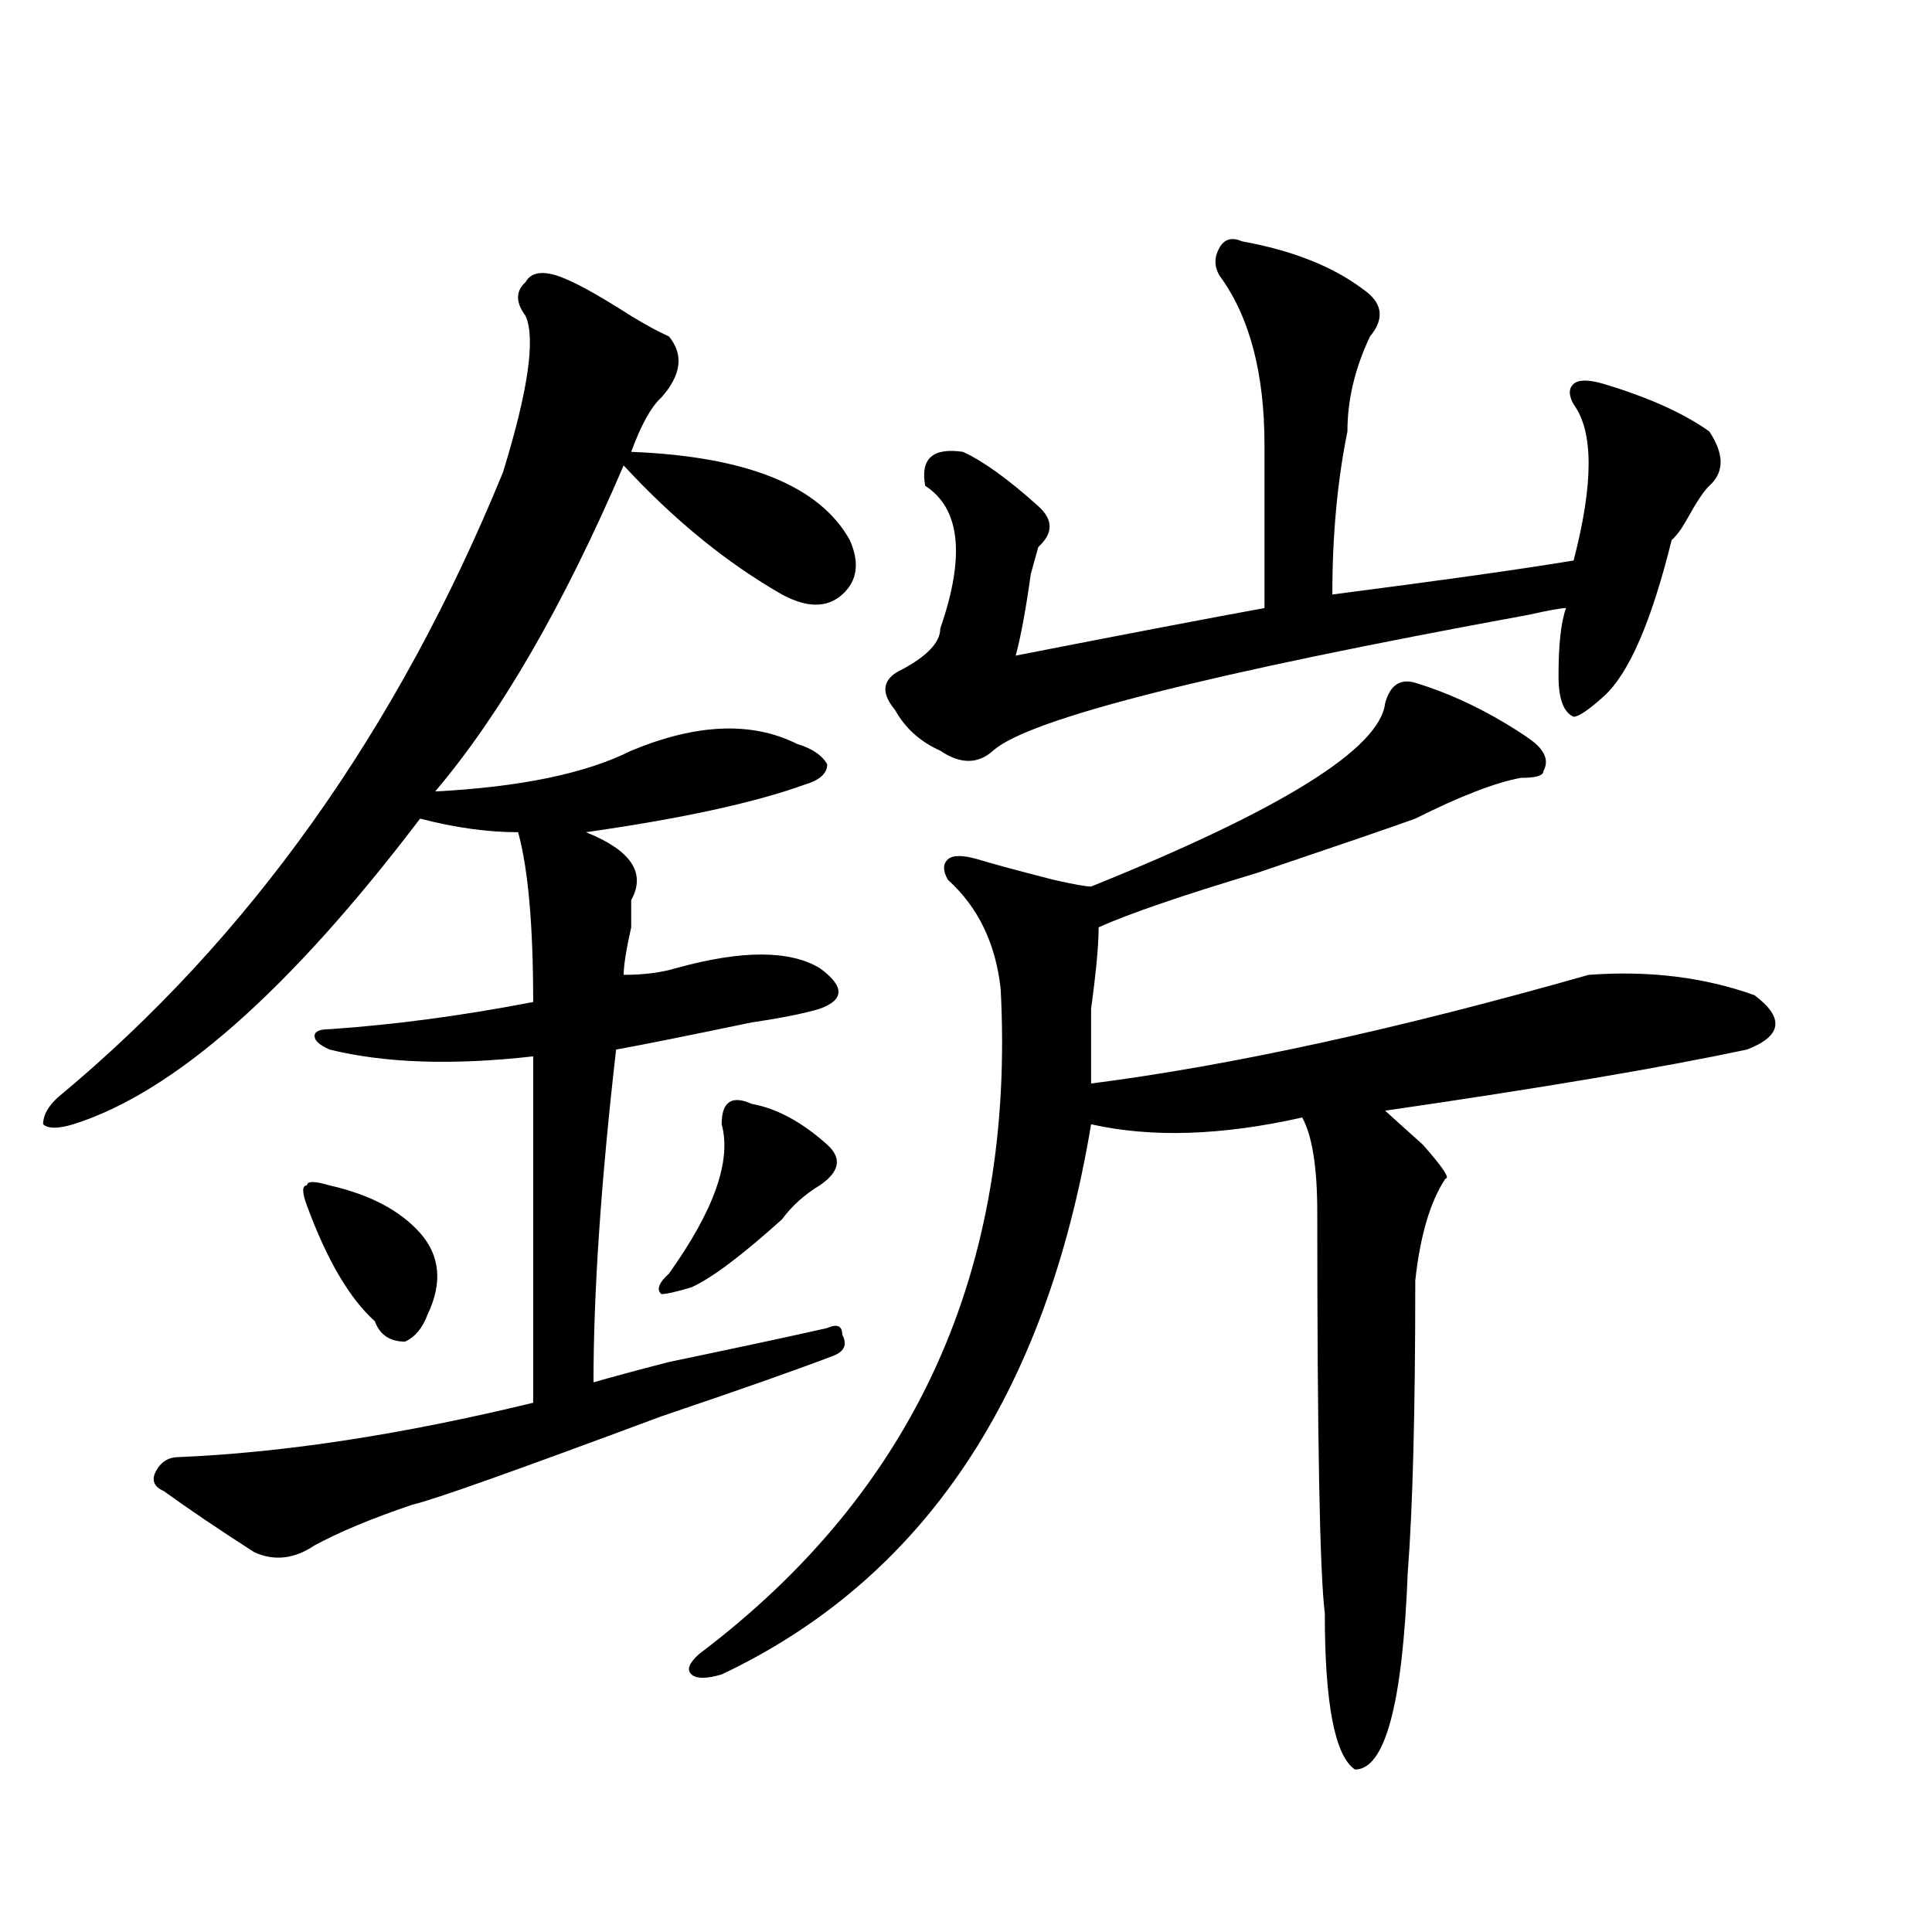 <?xml version="1.0" encoding="utf-8"?>
<!-- Generator: Adobe Illustrator 16.0.0, SVG Export Plug-In . SVG Version: 6.00 Build 0)  -->
<!DOCTYPE svg PUBLIC "-//W3C//DTD SVG 1.1//EN" "http://www.w3.org/Graphics/SVG/1.1/DTD/svg11.dtd">
<svg version="1.1" id="图层_1" xmlns="http://www.w3.org/2000/svg" xmlns:xlink="http://www.w3.org/1999/xlink" x="0px" y="0px"
	 width="1000px" height="1000px" viewBox="0 0 1000 1000" enable-background="new 0 0 1000 1000" xml:space="preserve">
<path d="M287.676,142.469c7.805,2.362,20.792,9.394,39.023,21.094c7.805,4.724,14.268,8.239,19.512,10.547
	c7.805,9.394,6.463,19.94-3.902,31.641c-5.244,4.724-10.427,14.063-15.609,28.125c59.815,2.362,97.559,17.578,113.168,45.703
	c5.183,11.755,3.902,21.094-3.902,28.125s-18.231,7.031-31.219,0c-28.658-16.37-55.975-38.672-81.949-66.797
	c-31.219,72.675-63.778,128.925-97.559,168.75c44.206-2.308,78.047-9.339,101.461-21.094c33.779-14.063,62.438-15.216,85.852-3.516
	c7.805,2.362,12.987,5.878,15.609,10.547c0,4.724-3.902,8.239-11.707,10.547c-26.036,9.394-63.779,17.578-113.168,24.609
	c23.414,9.394,31.219,21.094,23.414,35.156c0,2.362,0,7.031,0,14.063c-2.622,11.755-3.902,19.94-3.902,24.609
	c10.365,0,19.512-1.153,27.316-3.516c33.779-9.339,58.535-9.339,74.145,0c12.987,9.394,12.987,16.425,0,21.094
	c-7.805,2.362-19.512,4.724-35.121,7.031c-33.841,7.031-57.255,11.755-70.242,14.063c-7.805,68.005-11.707,125.409-11.707,172.266
	c7.805-2.308,20.792-5.823,39.023-10.547c33.779-7.031,61.096-12.854,81.949-17.578c5.183-2.308,7.805-1.153,7.805,3.516
	c2.561,4.724,1.28,8.239-3.902,10.547c-18.231,7.031-48.17,17.578-89.754,31.641c-75.485,28.125-118.411,43.396-128.777,45.703
	c-20.853,7.031-37.743,14.063-50.73,21.094c-10.427,7.031-20.853,8.239-31.219,3.516c-18.231-11.7-33.841-22.247-46.828-31.641
	c-5.243-2.308-6.524-5.823-3.902-10.547c2.562-4.669,6.464-7.031,11.707-7.031c54.633-2.308,115.729-11.7,183.41-28.125
	c0-67.95,0-127.716,0-179.297c-41.646,4.724-76.767,3.516-105.363-3.516c-5.243-2.308-7.805-4.669-7.805-7.031
	c0-2.308,2.562-3.516,7.805-3.516c33.78-2.308,68.901-7.031,105.363-14.063c0-39.825-2.622-69.104-7.805-87.891
	c-15.609,0-32.56-2.308-50.73-7.031C149.753,512.817,89.937,565.552,37.926,581.922c-7.805,2.362-13.048,2.362-15.609,0
	c0-4.669,2.562-9.339,7.805-14.063c98.839-82.013,175.605-189.844,230.238-323.438c12.987-42.188,16.89-69.104,11.707-80.859
	c-5.243-7.031-5.243-12.854,0-17.578C274.628,141.315,279.871,140.161,287.676,142.469z M170.605,613.563
	c20.792,4.724,36.401,12.909,46.828,24.609c10.366,11.755,11.707,25.817,3.902,42.188c-2.622,7.031-6.524,11.755-11.707,14.063
	c-7.805,0-13.048-3.516-15.609-10.547c-13.048-11.7-24.755-31.641-35.121-59.766c-2.622-7.031-2.622-10.547,0-10.547
	C158.898,611.255,162.801,611.255,170.605,613.563z M389.137,571.375c12.987,2.362,25.975,9.394,39.023,21.094
	c7.805,7.031,6.463,14.063-3.902,21.094c-7.805,4.724-14.329,10.547-19.512,17.578c-20.854,18.786-36.463,30.487-46.828,35.156
	c-7.805,2.362-13.049,3.516-15.609,3.516c-2.622-2.308-1.342-5.823,3.902-10.547c23.414-32.794,32.499-58.558,27.316-77.344
	C373.527,570.222,378.71,566.706,389.137,571.375z M732.543,353.406c15.609,4.724,31.219,11.755,46.828,21.094
	c7.805,4.724,12.987,8.239,15.609,10.547c5.183,4.724,6.463,9.394,3.902,14.063c0,2.362-3.902,3.516-11.707,3.516
	c-13.049,2.362-31.219,9.394-54.633,21.094c-13.049,4.724-40.365,14.063-81.949,28.125c-39.023,11.755-66.34,21.094-81.949,28.125
	c0,9.394-1.342,23.456-3.902,42.188c0,18.786,0,31.641,0,38.672c72.803-9.339,158.654-28.125,257.555-56.25
	c31.219-2.308,59.815,1.208,85.852,10.547c15.609,11.755,14.268,21.094-3.902,28.125c-44.268,9.394-106.705,19.94-187.313,31.641
	c5.183,4.724,11.707,10.547,19.512,17.578c10.365,11.755,14.268,17.578,11.707,17.578c-7.805,11.755-13.049,29.333-15.609,52.734
	c0,68.005-1.342,118.378-3.902,151.172c-2.622,67.95-11.707,101.953-27.316,101.953c-10.427-7.031-15.609-34.003-15.609-80.859
	c-2.622-21.094-3.902-90.198-3.902-207.422c0-23.401-2.622-39.825-7.805-49.219c-41.646,9.394-78.047,10.547-109.266,3.516
	c-23.414,140.625-87.193,235.547-191.215,284.766c-7.805,2.307-13.049,2.307-15.609,0c-2.622-2.362-1.342-5.878,3.902-10.547
	c111.826-84.375,163.898-199.183,156.094-344.531c-2.622-23.401-11.707-42.188-27.316-56.25c-2.622-4.669-2.622-8.185,0-10.547
	c2.561-2.308,7.805-2.308,15.609,0c7.805,2.362,20.792,5.878,39.023,10.547c10.365,2.362,16.89,3.516,19.512,3.516
	c98.839-39.825,149.569-71.466,152.191-94.922C719.494,354.614,724.738,351.099,732.543,353.406z M642.789,124.891
	c25.975,4.724,46.828,12.909,62.438,24.609c10.365,7.031,11.707,15.271,3.902,24.609c-7.805,16.425-11.707,32.849-11.707,49.219
	c-5.244,25.817-7.805,53.942-7.805,84.375c54.633-7.031,96.217-12.854,124.875-17.578c10.365-39.825,10.365-66.797,0-80.859
	c-2.622-4.669-2.622-8.185,0-10.547c2.561-2.308,7.805-2.308,15.609,0c23.414,7.031,41.584,15.271,54.633,24.609
	c7.805,11.755,7.805,21.094,0,28.125c-2.622,2.362-6.524,8.239-11.707,17.578c-2.622,4.724-5.244,8.239-7.805,10.547
	c-10.427,42.188-22.134,69.159-35.121,80.859c-7.805,7.031-13.049,10.547-15.609,10.547c-5.244-2.308-7.805-9.339-7.805-21.094
	c0-16.37,1.28-28.125,3.902-35.156c-2.622,0-9.146,1.208-19.512,3.516c-166.521,30.487-258.896,53.942-277.066,70.313
	c-7.805,7.031-16.951,7.031-27.316,0c-10.427-4.669-18.231-11.7-23.414-21.094c-7.805-9.339-6.524-16.37,3.902-21.094
	c12.987-7.031,19.512-14.063,19.512-21.094c12.987-37.464,10.365-62.073-7.805-73.828c-2.622-14.063,3.902-19.886,19.512-17.578
	c10.365,4.724,23.414,14.063,39.023,28.125c7.805,7.031,7.805,14.063,0,21.094l-3.902,14.063
	c-2.622,18.786-5.244,32.849-7.805,42.188c59.815-11.7,102.741-19.886,128.777-24.609c0-23.401,0-51.526,0-84.375
	c0-37.464-7.805-66.797-23.414-87.891c-2.622-4.669-2.622-9.339,0-14.063C633.643,123.737,637.545,122.583,642.789,124.891z"/>
</svg>
